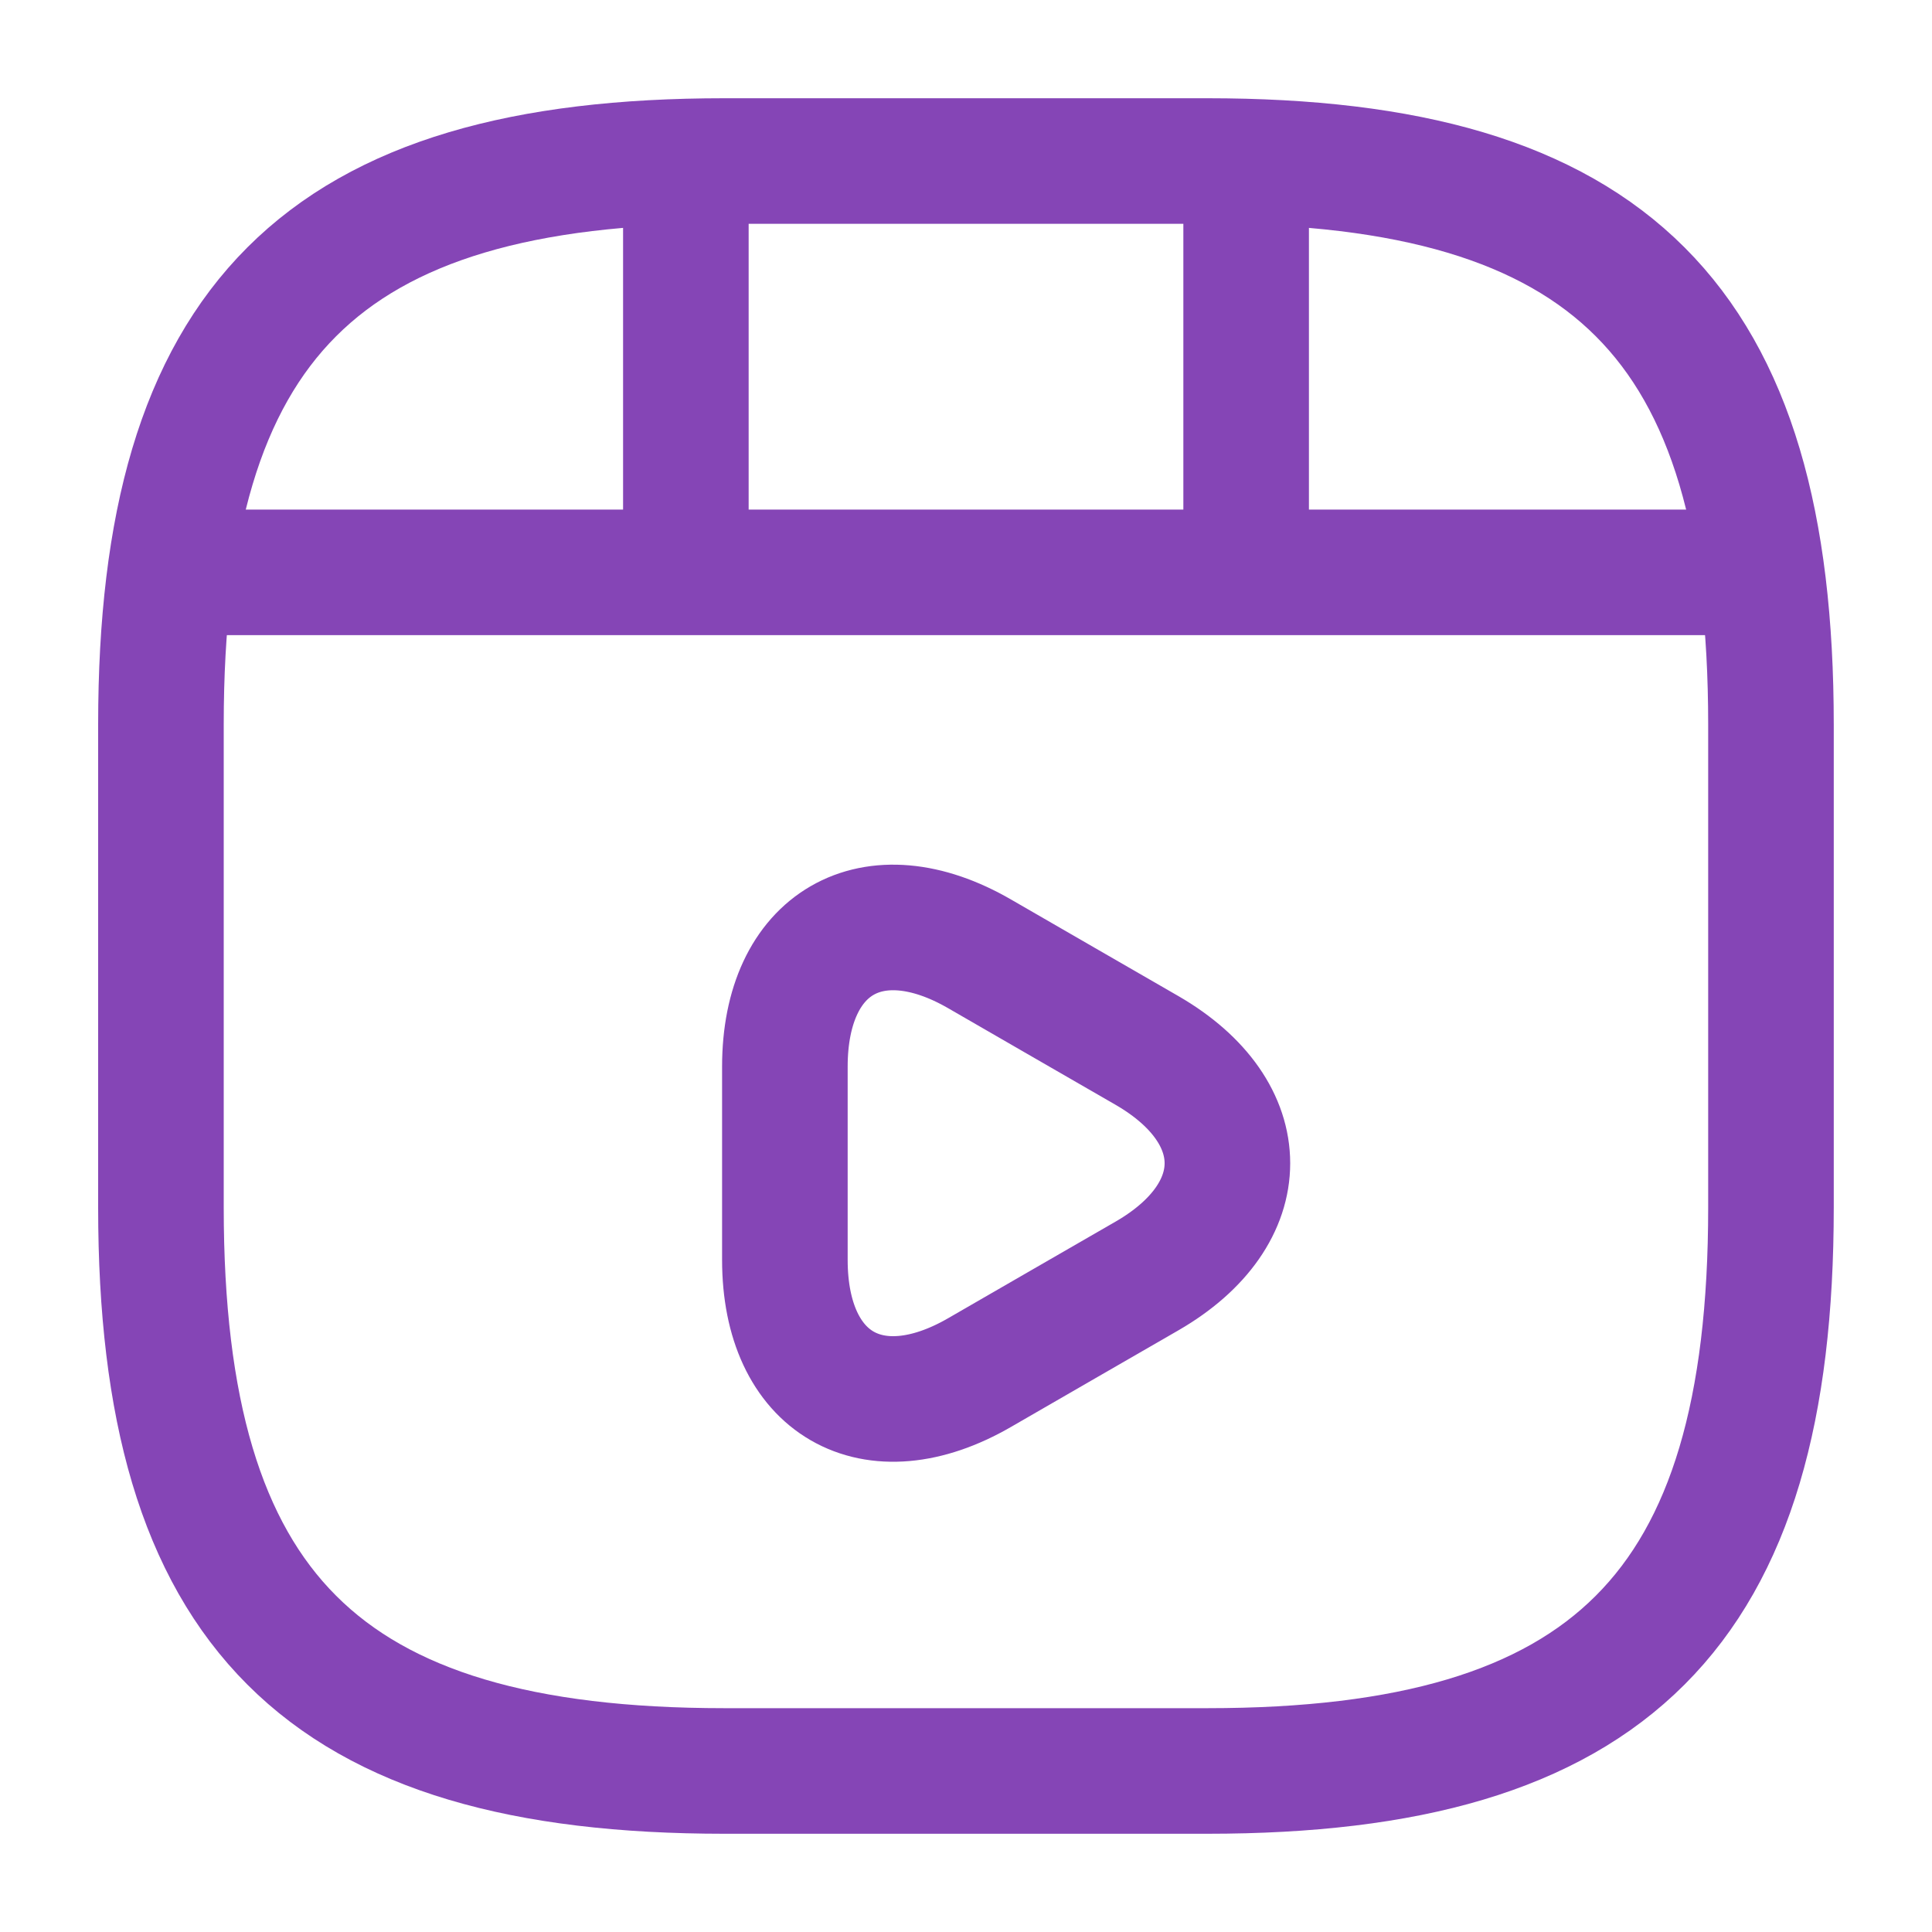 <svg width="20" height="20" viewBox="0 0 20 20" fill="none" xmlns="http://www.w3.org/2000/svg">
<path d="M18.333 12.5V7.5C18.333 3.333 16.666 1.667 12.499 1.667H7.499C3.333 1.667 1.666 3.333 1.666 7.5V12.5C1.666 16.667 3.333 18.333 7.499 18.333H12.499C16.666 18.333 18.333 16.667 18.333 12.5Z" stroke="#8545B6" stroke-width="1.3" stroke-linecap="round" stroke-linejoin="round"/>
<path d="M2.1 5.925H17.9" stroke="#8545B6" stroke-width="1.3" stroke-linecap="round" stroke-linejoin="round"/>
<path d="M7.1 1.758V5.808" stroke="#8545B6" stroke-width="1.3" stroke-linecap="round" stroke-linejoin="round"/>
<path d="M12.9 1.758V5.433" stroke="#8545B6" stroke-width="1.3" stroke-linecap="round" stroke-linejoin="round"/>
<path d="M8.125 12.042V11.042C8.125 9.758 9.033 9.233 10.142 9.875L11.008 10.375L11.875 10.875C12.983 11.517 12.983 12.567 11.875 13.208L11.008 13.708L10.142 14.208C9.033 14.85 8.125 14.325 8.125 13.042V12.042V12.042Z" stroke="#8545B6" stroke-width="1.3" stroke-miterlimit="10" stroke-linecap="round" stroke-linejoin="round"/>
</svg>
